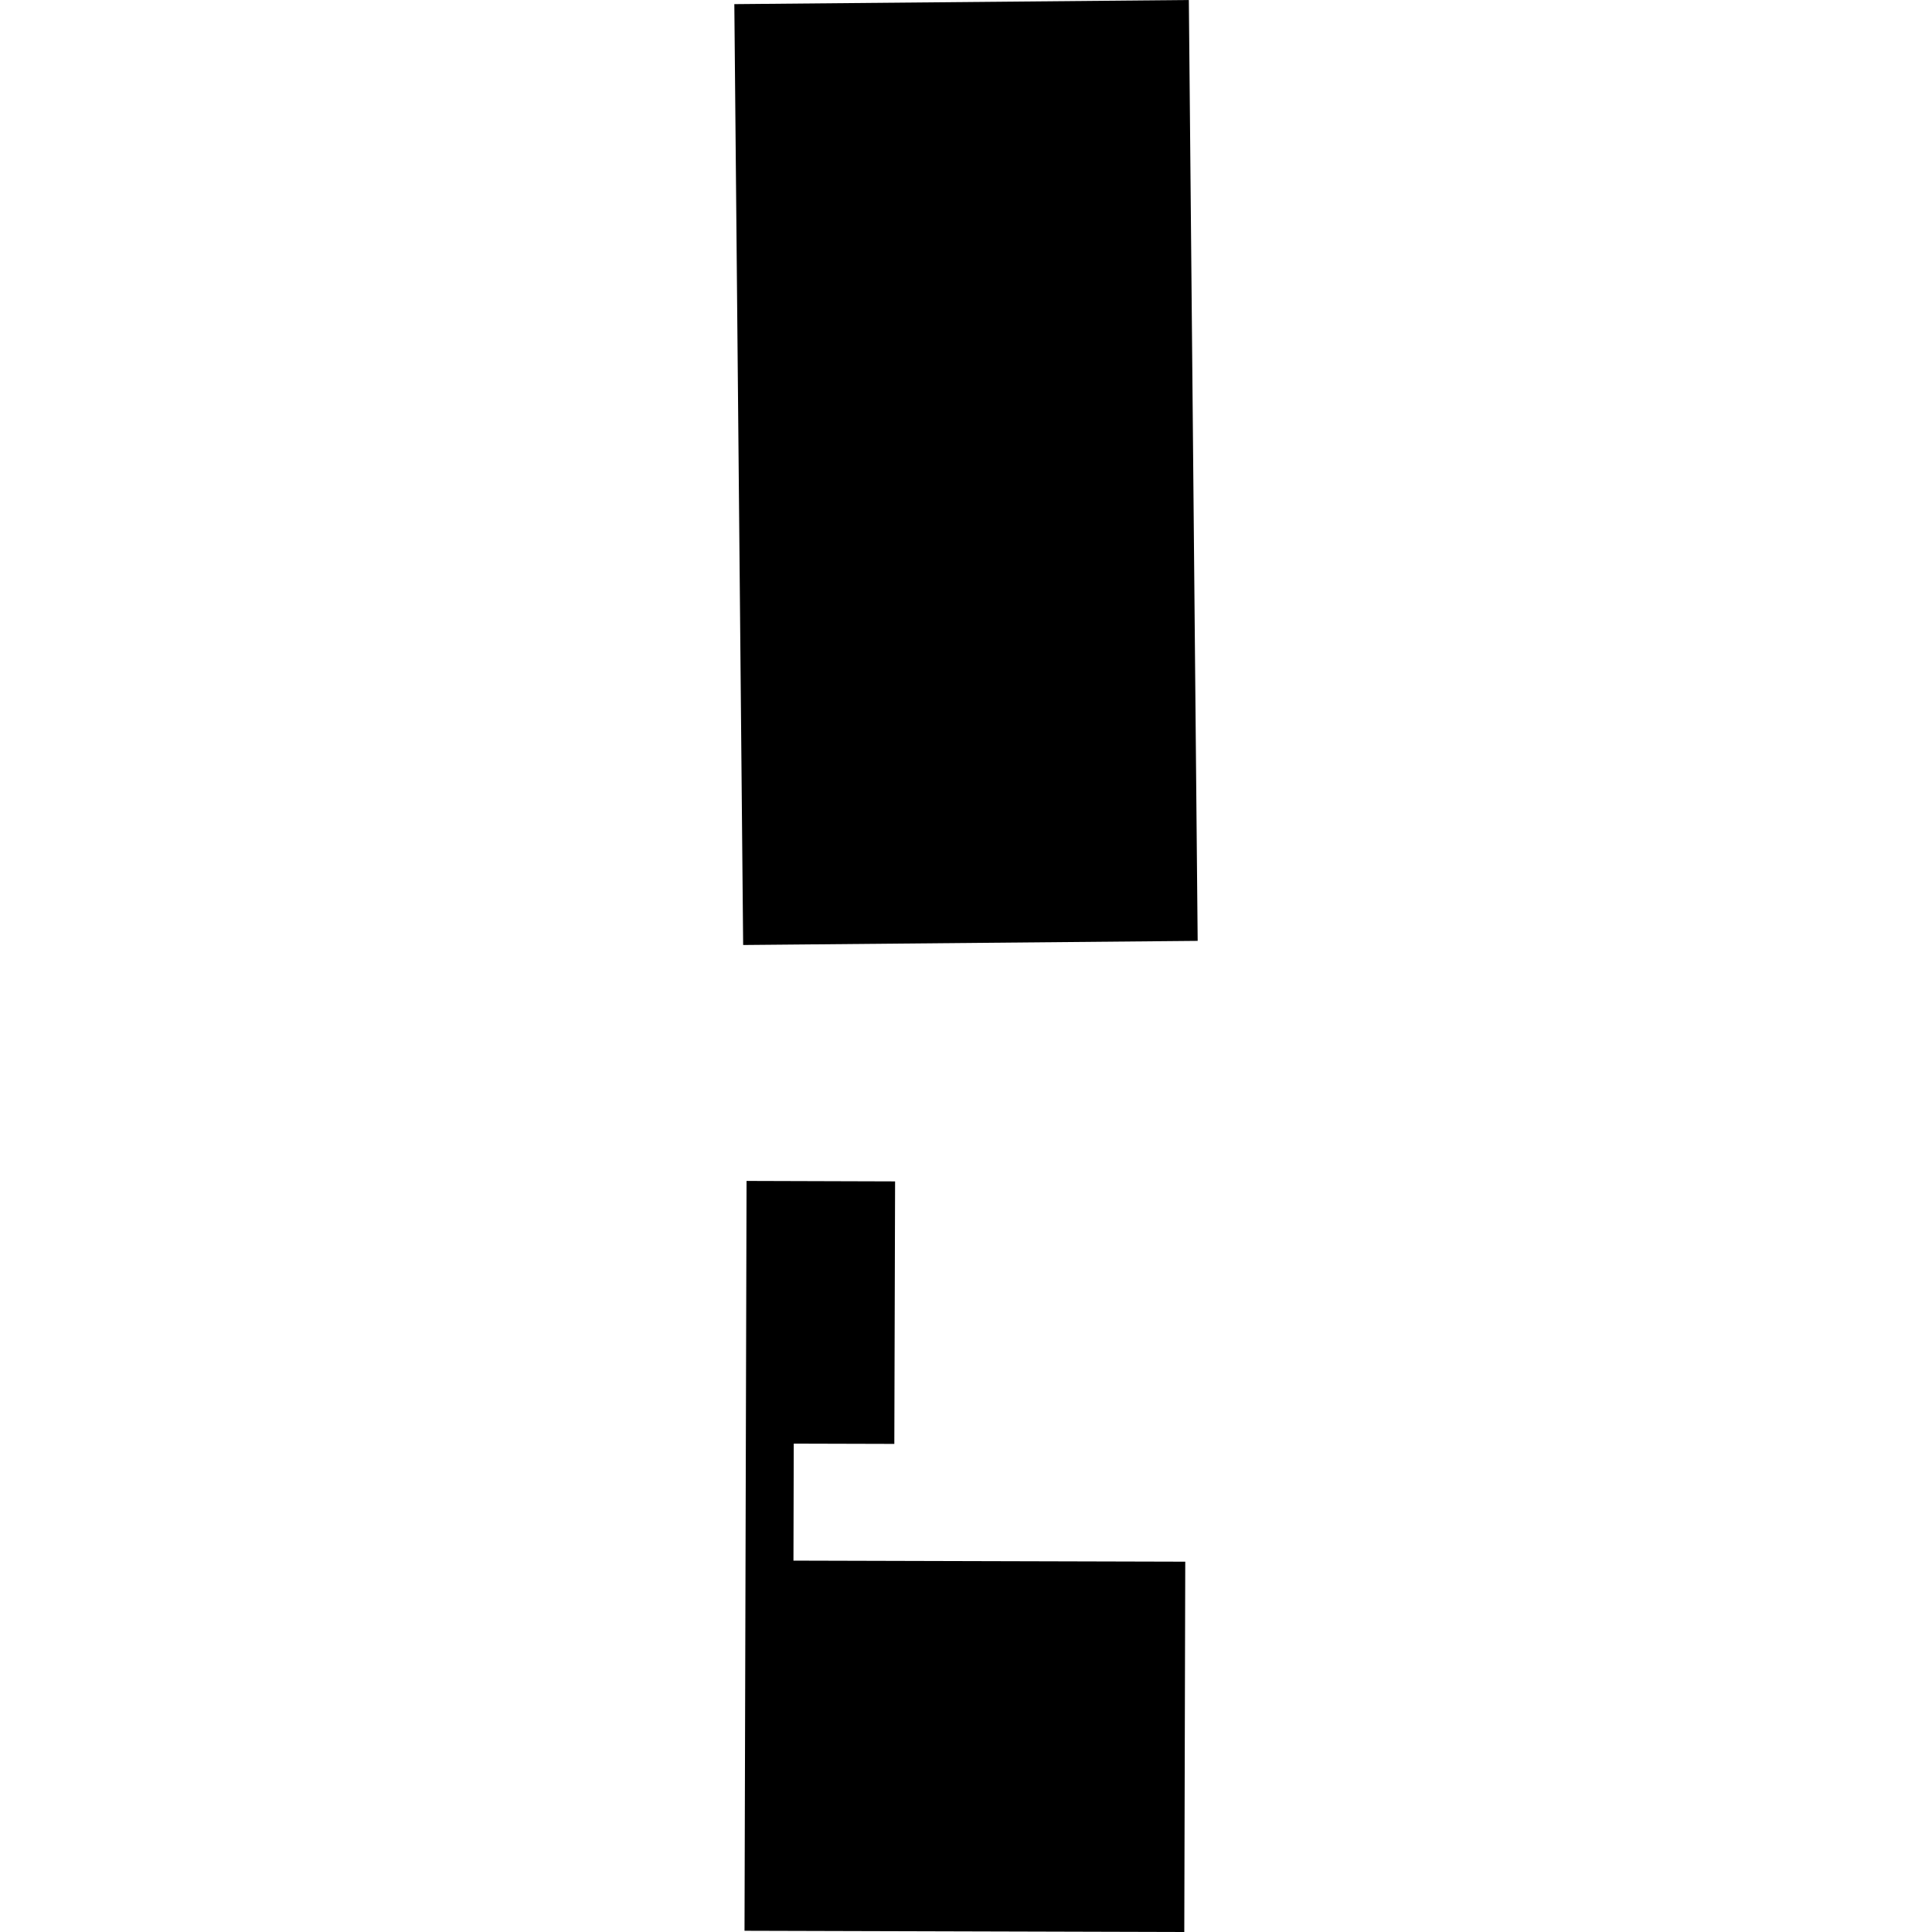 <?xml version="1.0" encoding="utf-8" standalone="no"?>
<!DOCTYPE svg PUBLIC "-//W3C//DTD SVG 1.1//EN"
  "http://www.w3.org/Graphics/SVG/1.1/DTD/svg11.dtd">
<!-- Created with matplotlib (https://matplotlib.org/) -->
<svg height="288pt" version="1.1" viewBox="0 0 288 288" width="288pt" xmlns="http://www.w3.org/2000/svg" xmlns:xlink="http://www.w3.org/1999/xlink">
 <defs>
  <style type="text/css">
*{stroke-linecap:butt;stroke-linejoin:round;}
  </style>
 </defs>
 <g id="figure_1">
  <g id="patch_1">
   <path d="M 0 288 
L 288 288 
L 288 0 
L 0 0 
z
" style="fill:none;opacity:0;"/>
  </g>
  <g id="axes_1">
   <g id="PatchCollection_1">
    <path clip-path="url(#p88ddce2554)" d="M 109.465 0.616 
L 177.219 -0 
L 178.535 140.253 
L 110.78 140.87 
L 109.465 0.616 
"/>
    <path clip-path="url(#p88ddce2554)" d="M 133.429 176.108 
L 133.315 215.24 
L 118.323 215.199 
L 118.279 232.64 
L 176.684 232.797 
L 176.539 288 
L 110.984 287.817 
L 111.288 176.04 
L 133.429 176.108 
"/>
   </g>
  </g>
 </g>
 <defs>
  <clipPath id="p88ddce2554">
   <rect height="288" width="69.07" x="109.465" y="0"/>
  </clipPath>
 </defs>
</svg>
